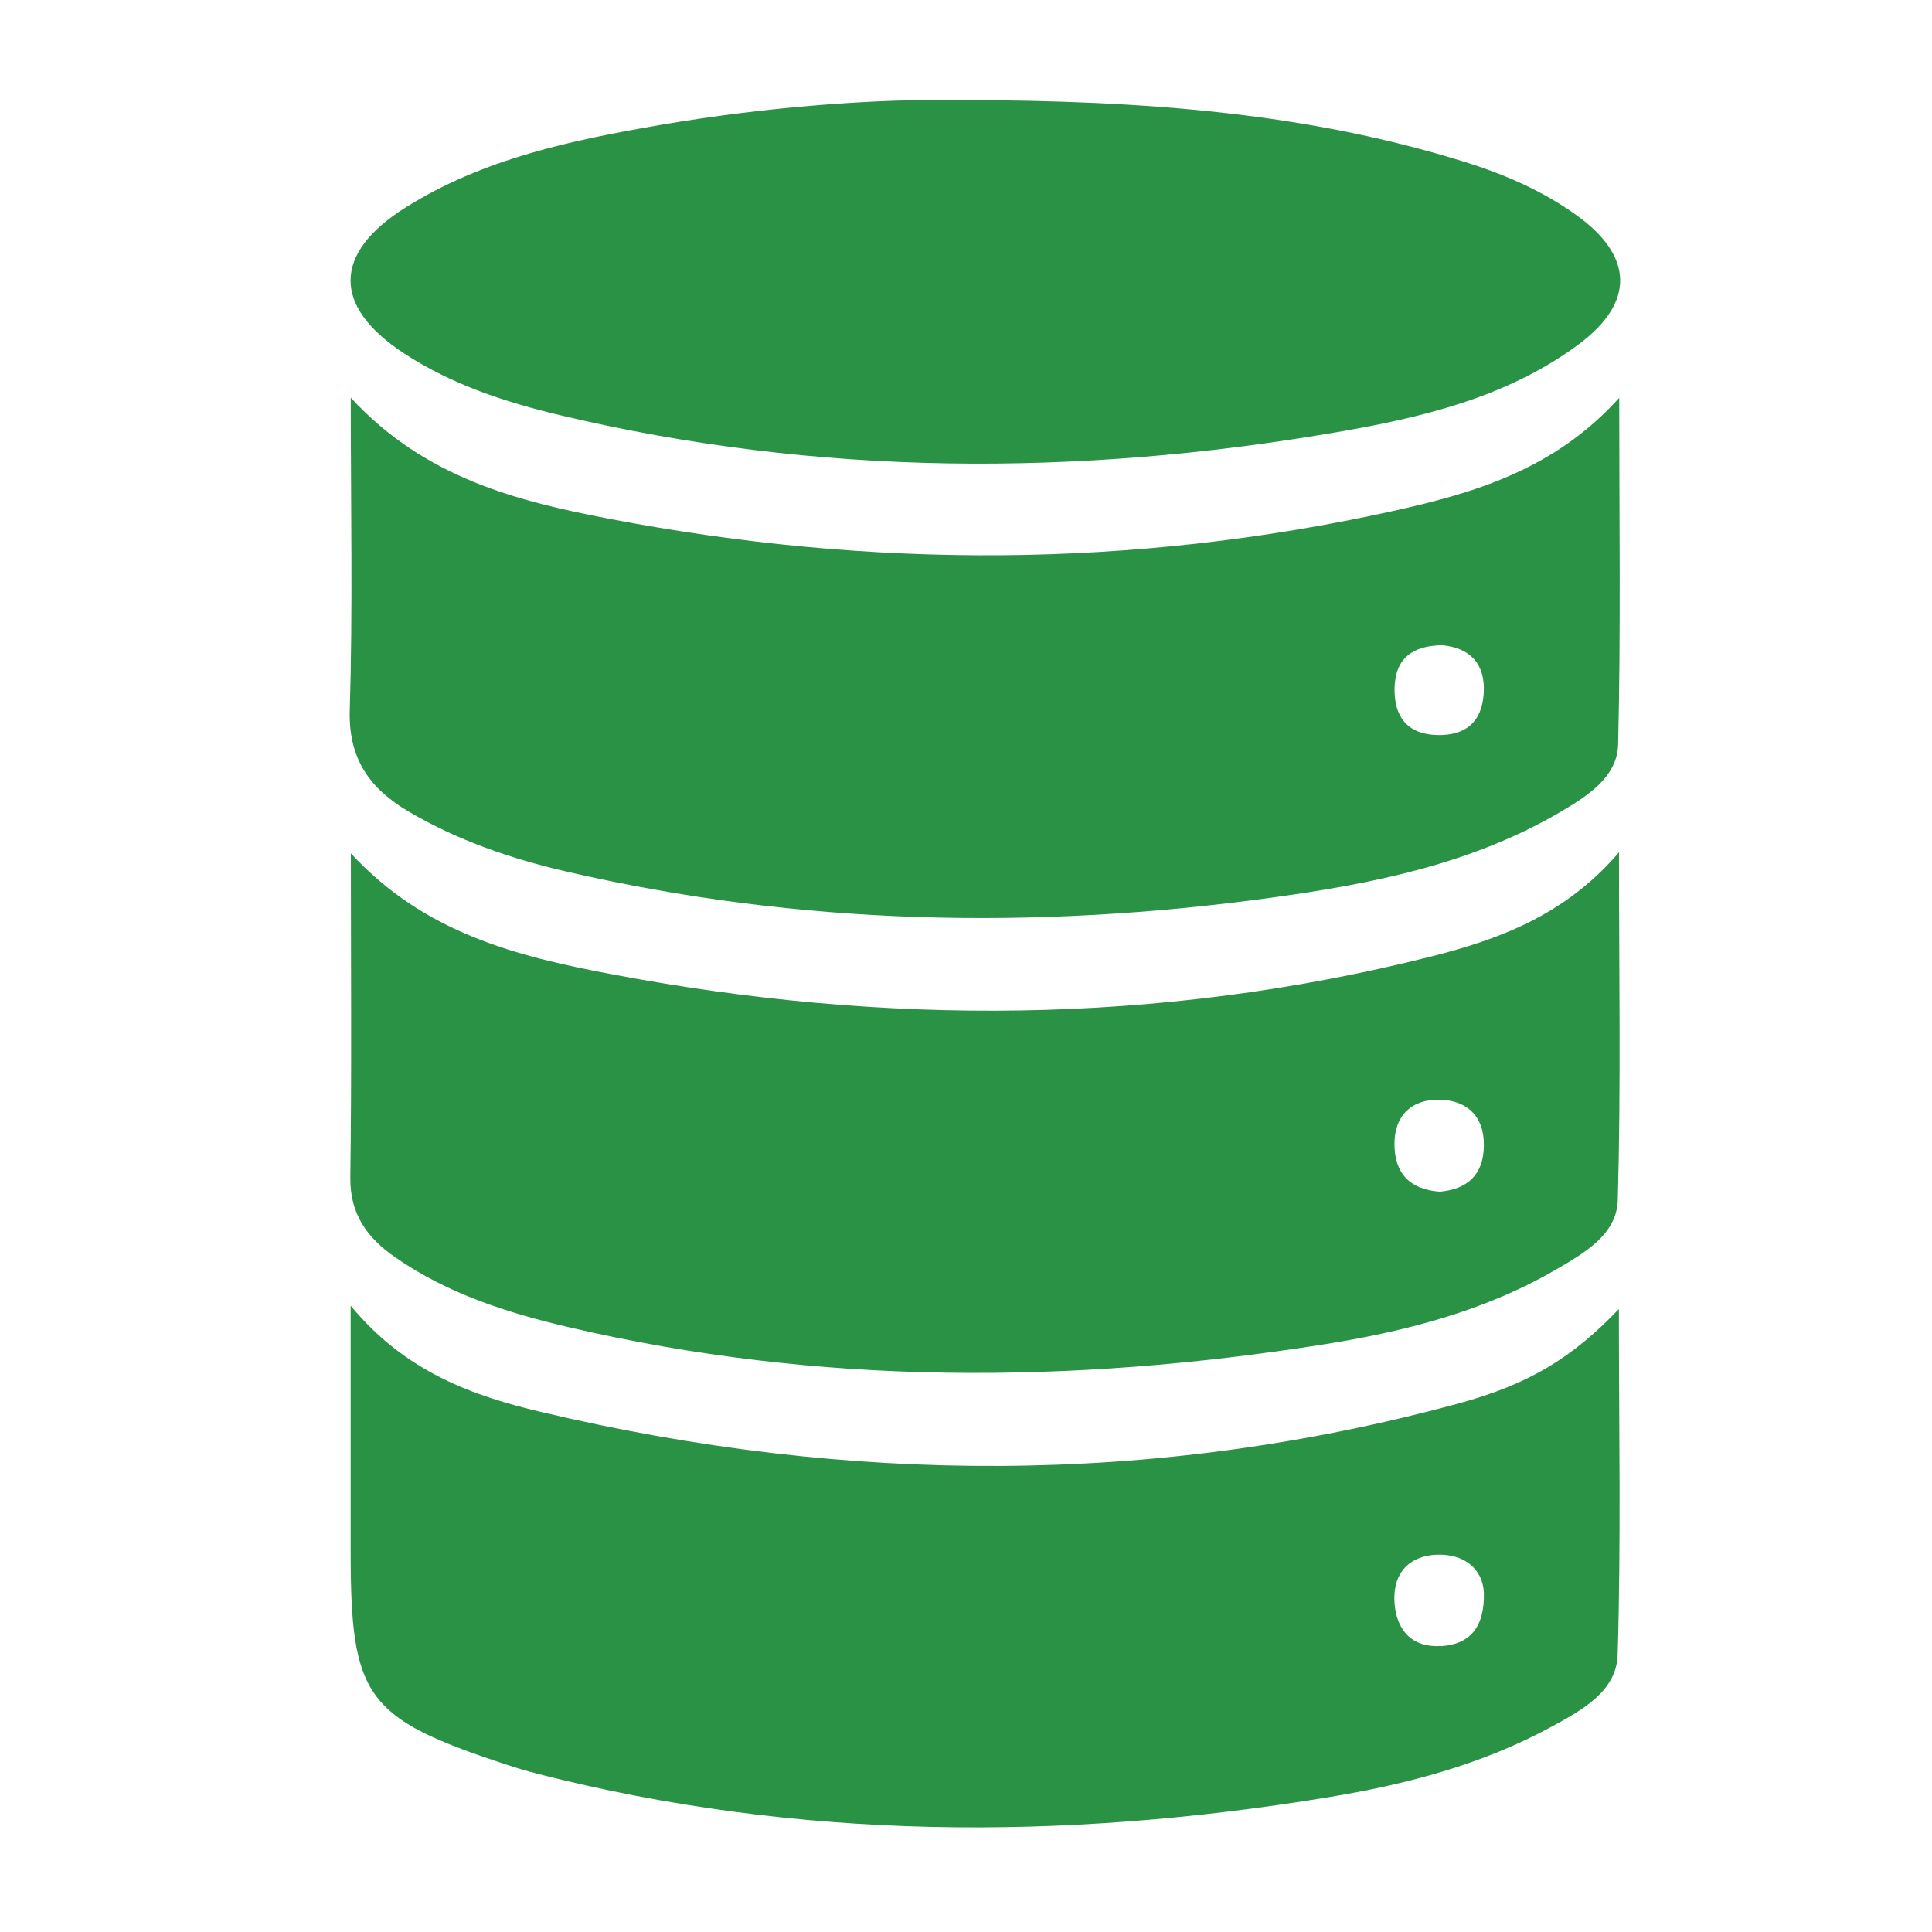 <svg width="58" height="58" viewBox="0 0 58 58" fill="none" xmlns="http://www.w3.org/2000/svg">
<g clip-path="url(#clip0_18_259)">
<path d="M28.793 3.003C34.488 3.013 39.287 3.406 43.95 4.854C45.151 5.226 46.306 5.725 47.332 6.464C49.035 7.685 49.088 9.076 47.402 10.331C45.251 11.931 42.679 12.537 40.124 12.976C32.328 14.313 24.542 14.304 16.806 12.463C15.159 12.071 13.553 11.542 12.126 10.607C9.976 9.199 9.992 7.605 12.163 6.238C14.499 4.764 17.154 4.211 19.816 3.752C23.062 3.193 26.341 2.964 28.793 3.003Z" fill="#2A9245"/>
<path d="M48.61 11.944C46.655 14.11 44.232 14.809 41.786 15.348C33.99 17.065 26.148 17.075 18.326 15.581C15.554 15.052 12.757 14.36 10.53 11.938C10.53 15.215 10.593 18.273 10.5 21.324C10.457 22.802 11.124 23.694 12.282 24.372C13.752 25.234 15.349 25.783 16.998 26.163C24.007 27.786 31.083 27.923 38.179 26.948C41.182 26.535 44.182 25.943 46.861 24.366C47.66 23.893 48.553 23.328 48.577 22.346C48.66 18.942 48.61 15.534 48.61 11.941V11.944ZM43.134 22.066C42.234 22.04 41.846 21.494 41.866 20.652C41.886 19.76 42.417 19.374 43.313 19.371C44.126 19.458 44.587 19.913 44.544 20.792C44.498 21.67 43.997 22.093 43.134 22.066Z" fill="#2A9245"/>
<path d="M48.6 25.59C46.977 27.49 44.966 28.212 42.915 28.728C34.76 30.771 26.533 30.798 18.312 29.237C15.544 28.711 12.743 28.023 10.533 25.617C10.533 29.031 10.56 32.185 10.517 35.343C10.5 36.458 11.037 37.173 11.871 37.749C13.447 38.843 15.242 39.416 17.081 39.845C24.585 41.599 32.145 41.555 39.712 40.364C42.138 39.981 44.541 39.376 46.708 38.115C47.554 37.622 48.537 37.067 48.567 36.028C48.663 32.621 48.603 29.207 48.603 25.593L48.6 25.59ZM43.227 35.776C42.334 35.709 41.876 35.24 41.863 34.378C41.849 33.48 42.39 33 43.21 33.014C44.017 33.027 44.561 33.489 44.547 34.398C44.534 35.286 44.04 35.699 43.227 35.776Z" fill="#2A9245"/>
<path d="M48.6 39.299C47.219 40.737 45.945 41.549 43.768 42.138C34.624 44.62 25.434 44.56 16.255 42.391C14.207 41.908 12.169 41.193 10.527 39.196C10.527 41.855 10.527 44.221 10.527 46.587C10.527 50.959 10.978 51.581 15.173 52.965C15.491 53.072 15.817 53.168 16.142 53.252C23.994 55.255 31.91 55.261 39.861 53.957C42.201 53.574 44.484 52.979 46.585 51.834C47.488 51.342 48.53 50.776 48.563 49.678C48.666 46.27 48.6 42.86 48.6 39.293V39.299ZM43.263 49.415C42.397 49.468 41.916 48.949 41.863 48.101C41.809 47.222 42.314 46.7 43.144 46.673C43.953 46.647 44.504 47.092 44.547 47.801C44.577 48.876 44.099 49.368 43.263 49.418V49.415Z" fill="#2A9245"/>
</g>
<defs>
<clipPath id="clip0_18_259">
<rect width="38.136" height="51.865" fill="white" transform="translate(10.5 3)"/>
</clipPath>
</defs>
</svg>
